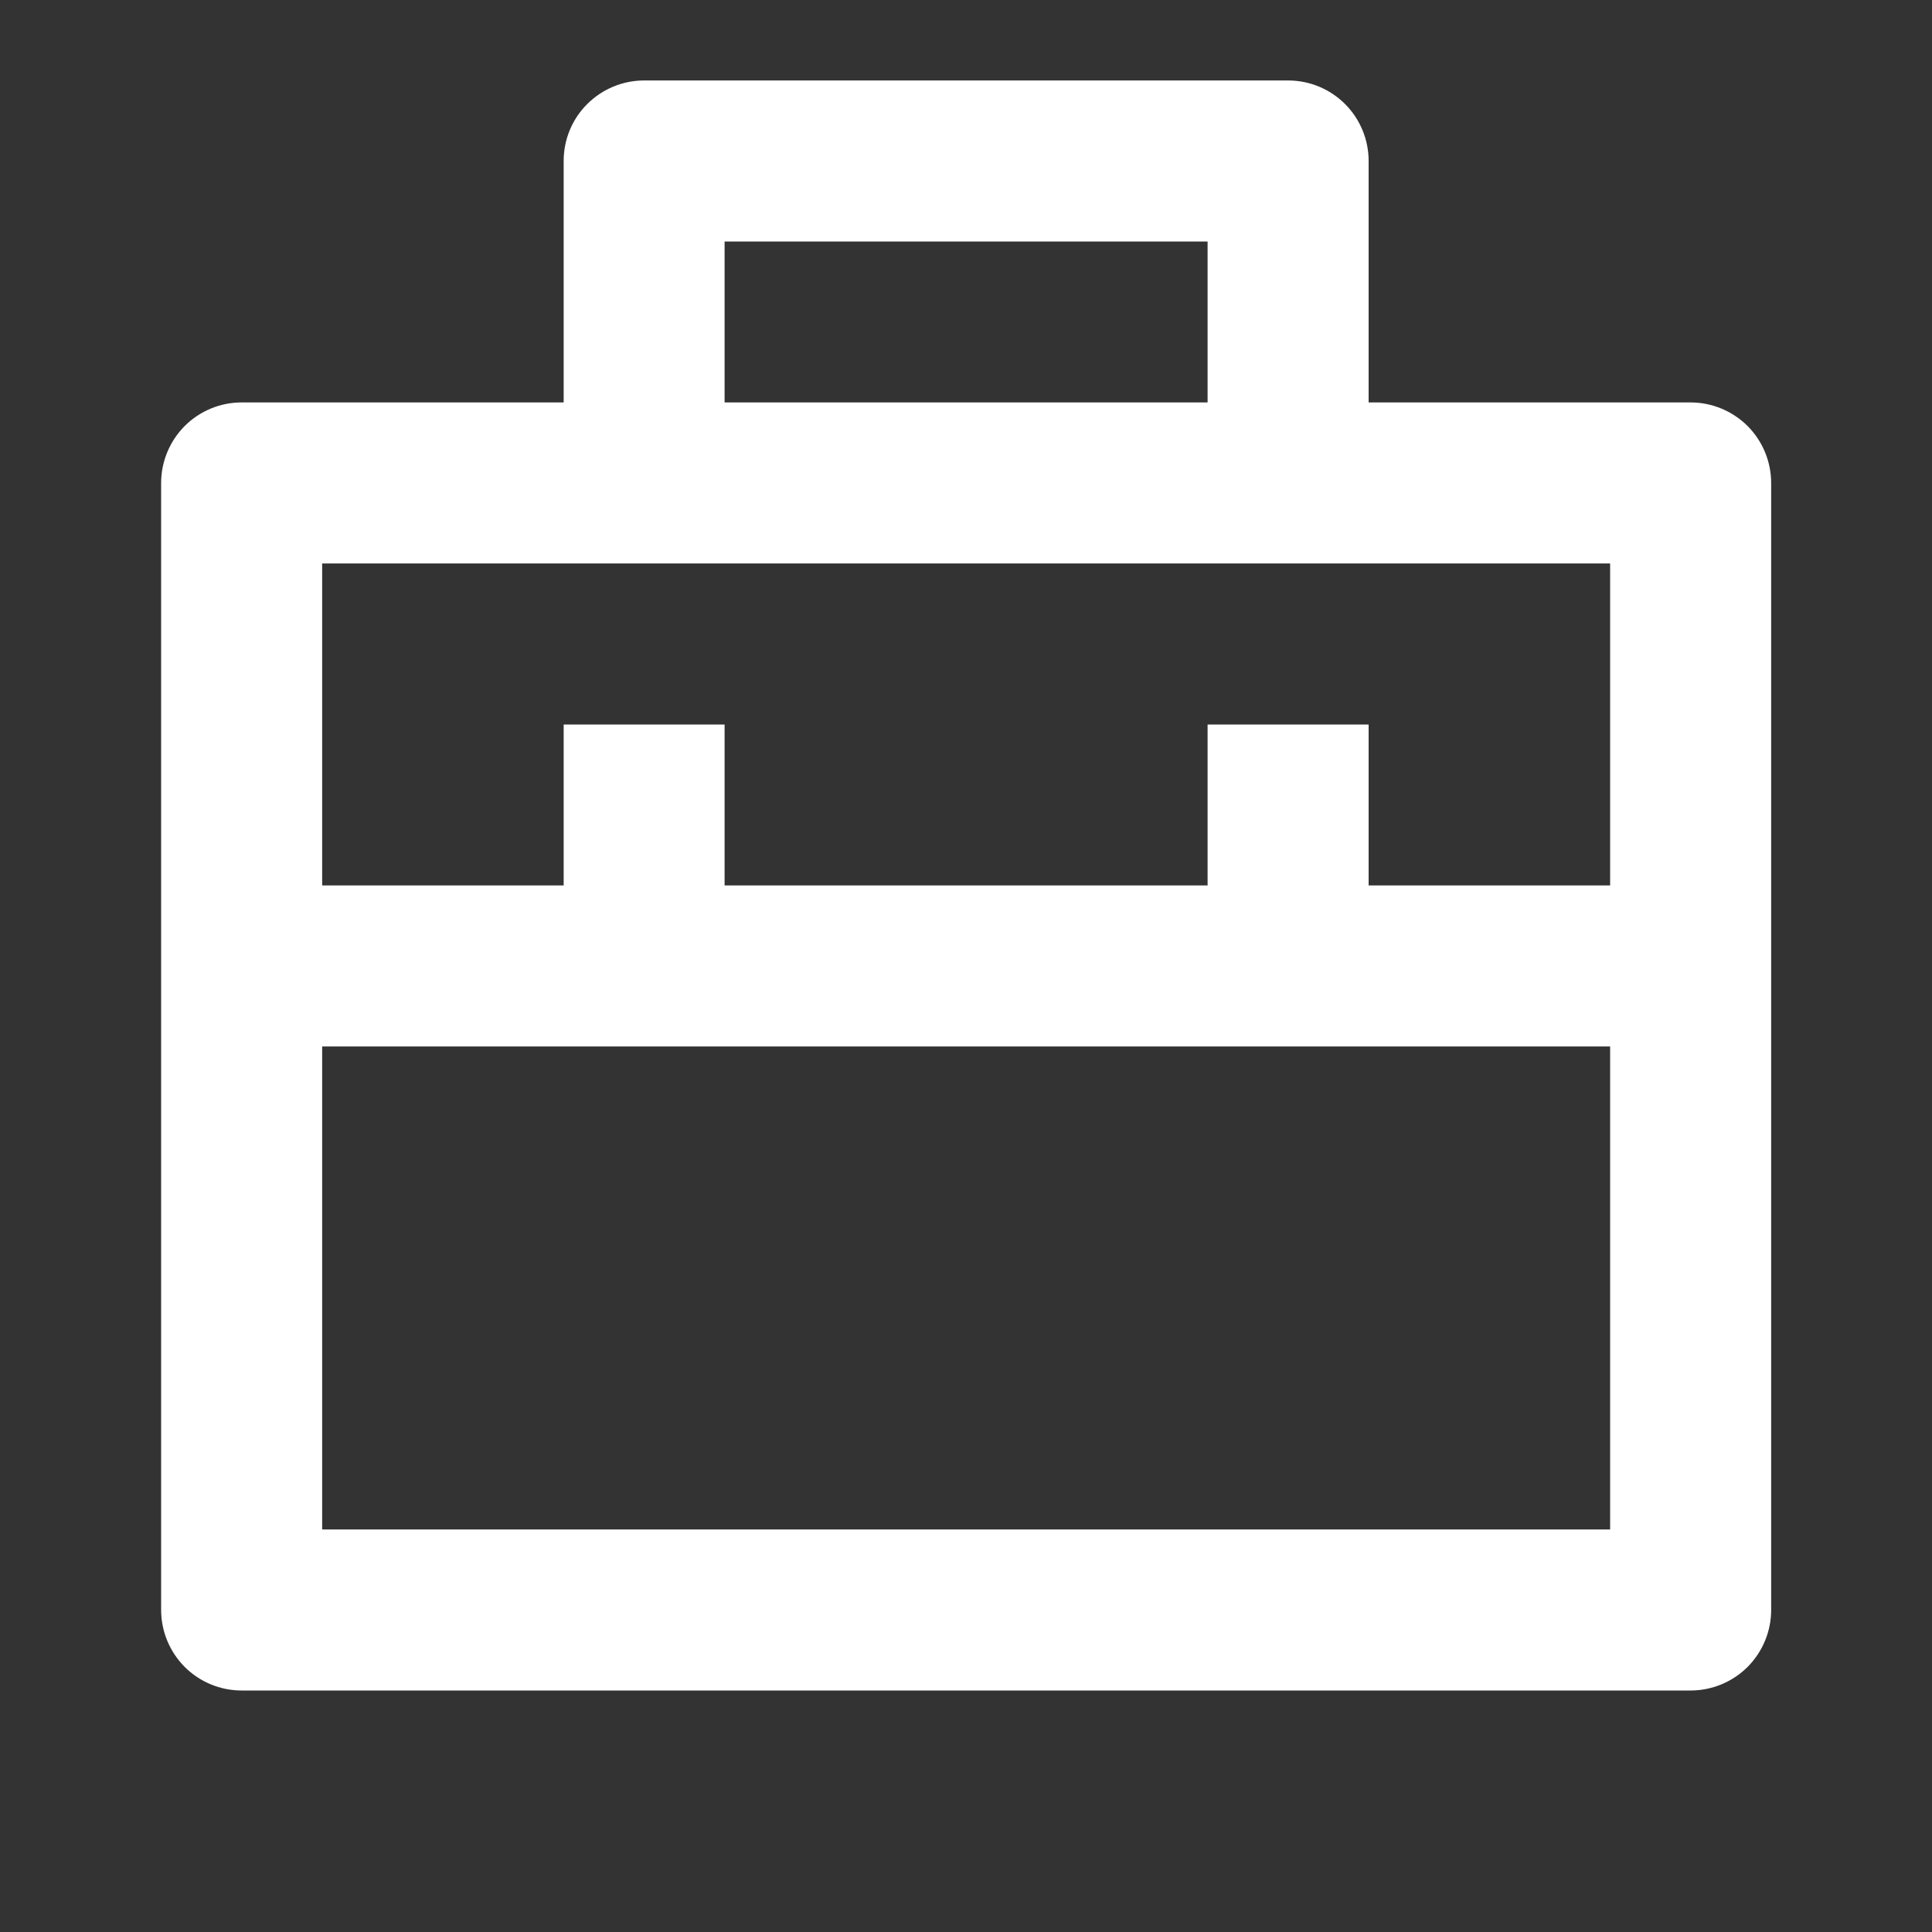 <svg width="20" height="20" viewBox="0 0 20 20" fill="none" xmlns="http://www.w3.org/2000/svg">
<rect x="0" y="0" width="20" height="20" fill="#333333" stroke="none"/>
<path d="M5.835 4.166V1.666C5.835 1.445 5.922 1.233 6.079 1.077C6.235 0.921 6.447 0.833 6.668 0.833H13.335C13.556 0.833 13.768 0.921 13.924 1.077C14.08 1.233 14.168 1.445 14.168 1.666V4.166H17.501C17.722 4.166 17.934 4.254 18.091 4.41C18.247 4.567 18.335 4.779 18.335 5V16.666C18.335 16.887 18.247 17.099 18.091 17.256C17.934 17.412 17.722 17.5 17.501 17.5H2.501C2.28 17.5 2.068 17.412 1.912 17.256C1.756 17.099 1.668 16.887 1.668 16.666V5C1.668 4.779 1.756 4.567 1.912 4.41C2.068 4.254 2.28 4.166 2.501 4.166H5.835ZM16.668 10.833H3.335V15.833H16.668V10.833ZM16.668 5.833H3.335V9.166H5.835V7.5H7.501V9.166H12.501V7.5H14.168V9.166H16.668V5.833ZM7.501 2.5V4.166H12.501V2.5H7.501Z" fill="white"/>
</svg>
